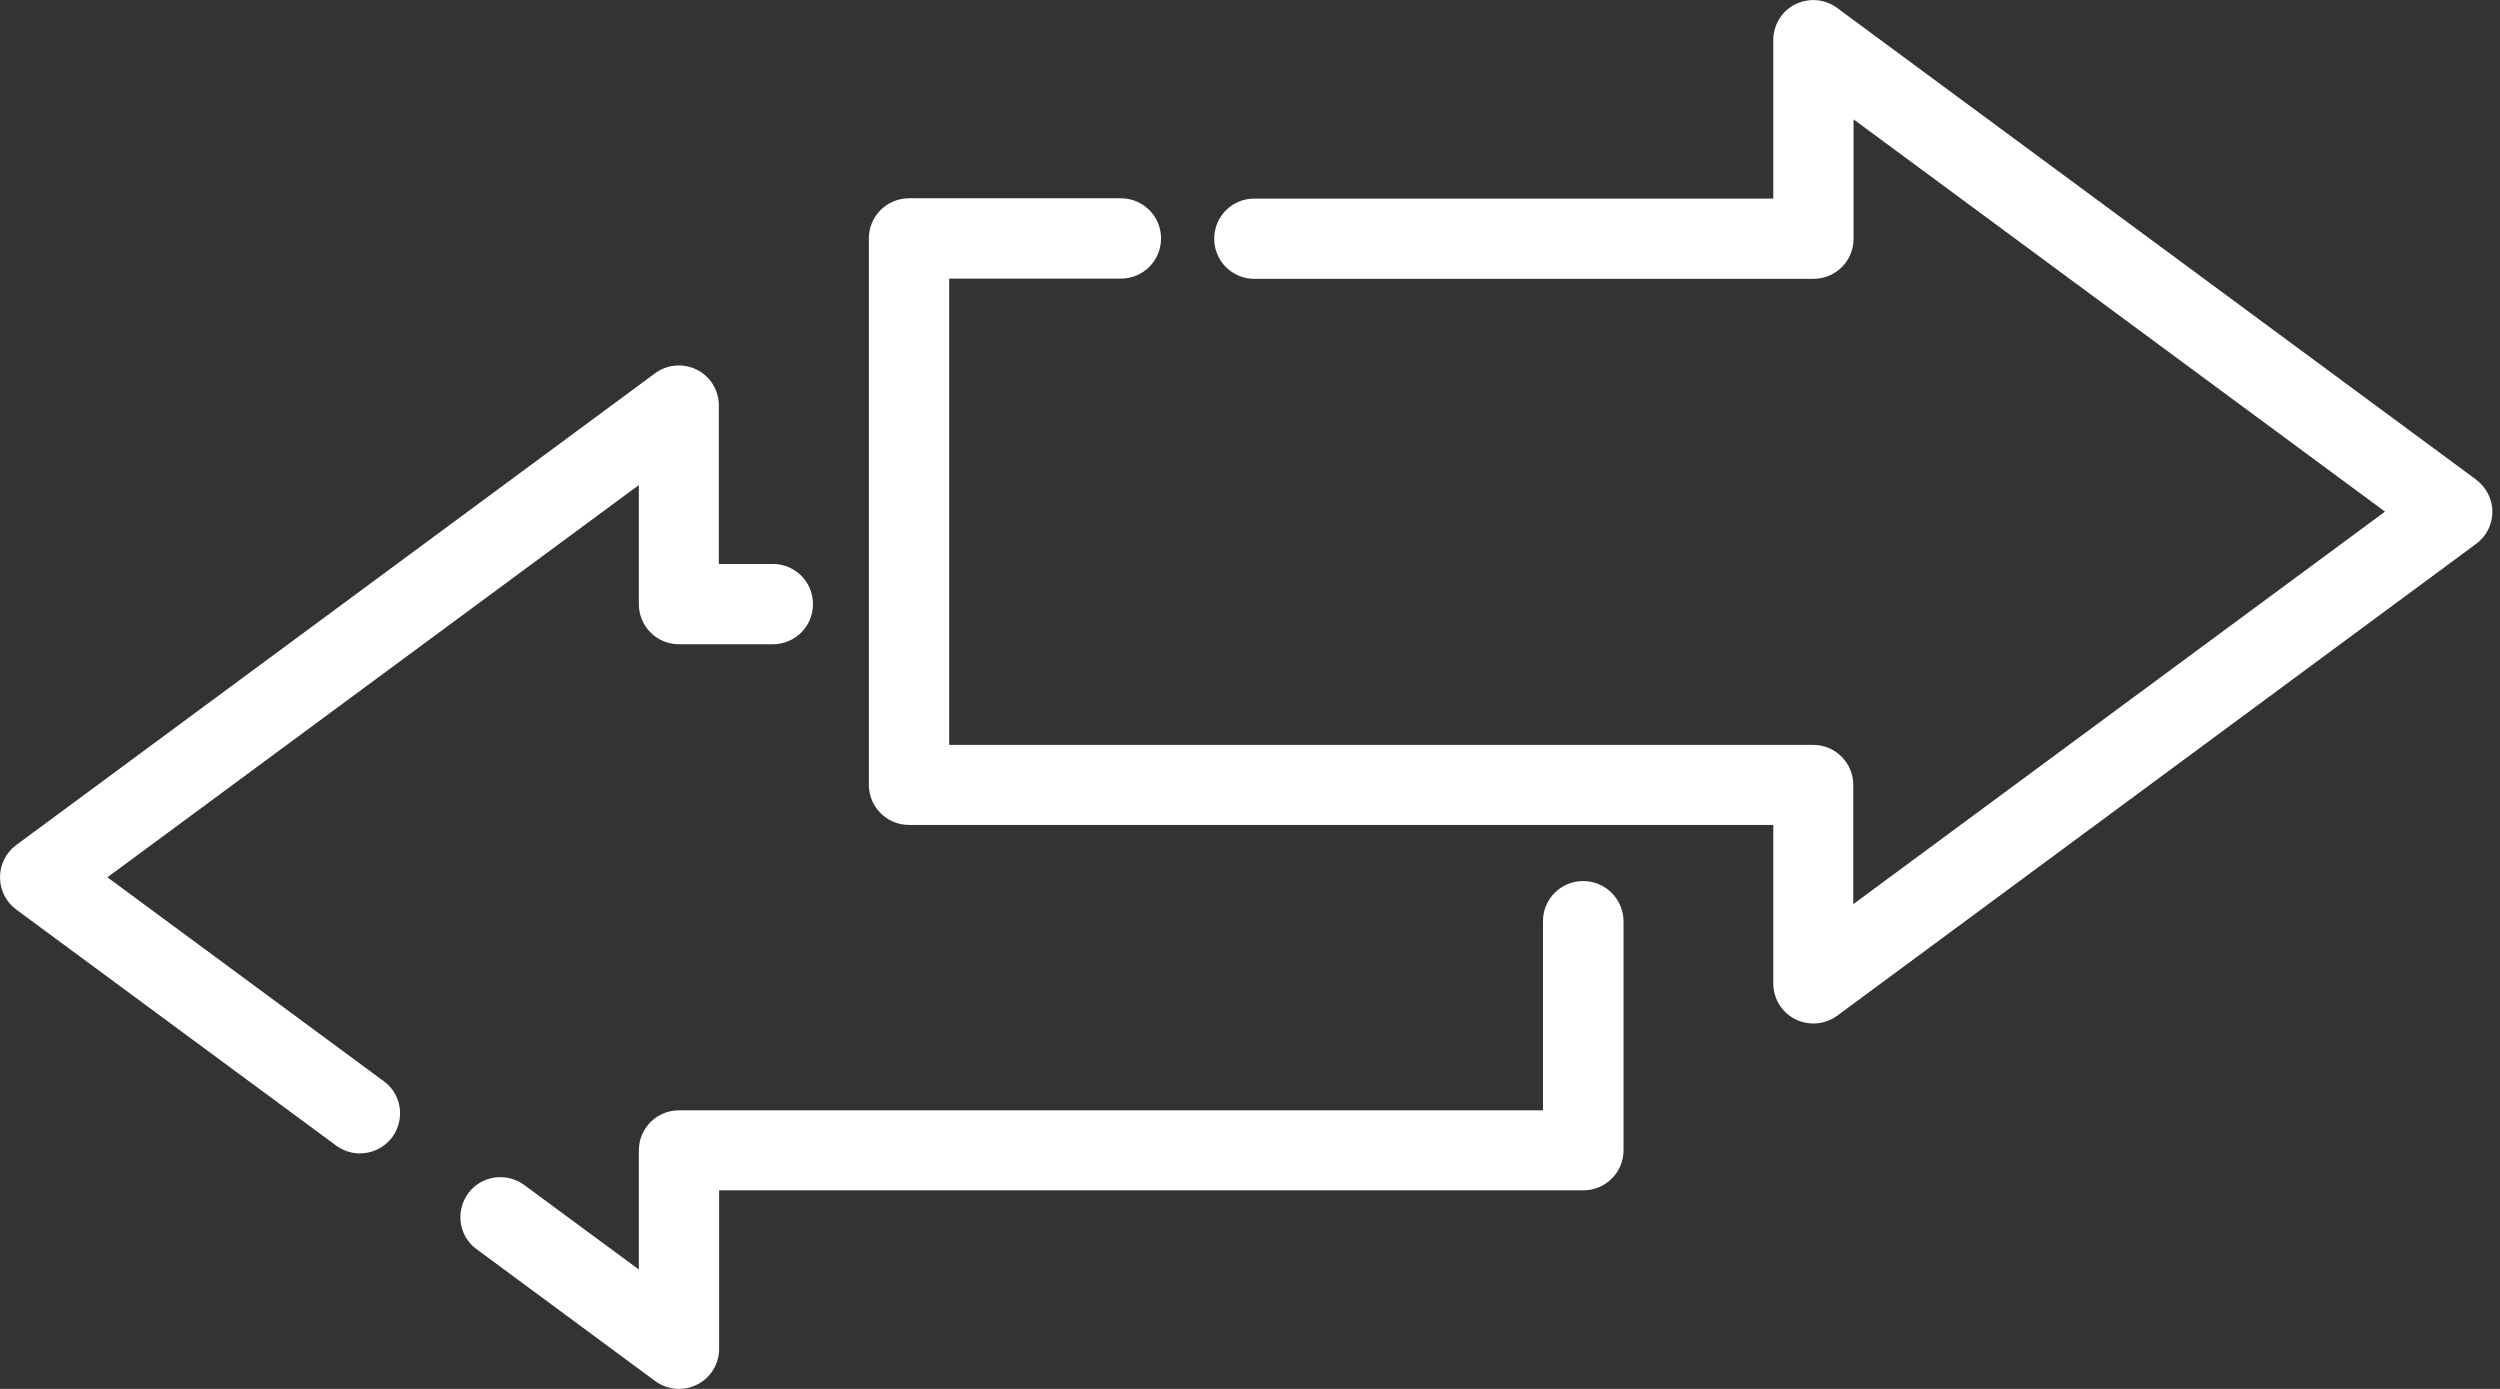 <svg width="63" height="35" viewBox="0 0 63 35" fill="none" xmlns="http://www.w3.org/2000/svg">
<rect x="0" y="0" width="63" height="35" fill="#333333" stroke="none"/>
<g clip-path="url(#clip0)">
<path d="M62.398 12.086L46.293 0.198C45.985 -0.027 45.582 -0.061 45.24 0.109C44.898 0.28 44.687 0.629 44.687 1.012V5.004H31.609C31.049 5.004 30.598 5.455 30.598 6.016C30.598 6.576 31.049 7.027 31.609 7.027H45.698C46.259 7.027 46.71 6.576 46.71 6.016V3.008L60.102 12.893L46.703 22.784V19.783C46.703 19.223 46.252 18.771 45.691 18.771H23.919V7.021H28.246C28.807 7.021 29.258 6.569 29.258 6.009C29.258 5.448 28.807 4.997 28.246 4.997H22.907C22.347 4.997 21.895 5.448 21.895 6.009V19.776C21.895 20.337 22.347 20.788 22.907 20.788H44.687V24.78C44.687 25.163 44.898 25.512 45.24 25.683C45.384 25.758 45.541 25.792 45.698 25.792C45.91 25.792 46.122 25.724 46.3 25.594L62.398 13.706C62.658 13.515 62.809 13.214 62.809 12.893C62.809 12.578 62.651 12.277 62.398 12.086Z" fill="white"/>
<path d="M19.476 14.212H18.115V10.22C18.115 9.837 17.903 9.488 17.561 9.317C17.22 9.147 16.816 9.181 16.509 9.406L0.41 21.294C0.15 21.485 0 21.786 0 22.108C0 22.429 0.15 22.73 0.41 22.921L8.47 28.868C8.647 28.998 8.859 29.066 9.071 29.066C9.379 29.066 9.687 28.923 9.885 28.656C10.213 28.205 10.124 27.576 9.673 27.248L2.707 22.108L16.099 12.223V15.224C16.099 15.784 16.55 16.235 17.11 16.235H19.476C20.036 16.235 20.487 15.784 20.487 15.224C20.487 14.663 20.036 14.212 19.476 14.212Z" fill="white"/>
<path d="M39.894 22.203C39.334 22.203 38.883 22.654 38.883 23.215V27.98H17.11C16.55 27.98 16.099 28.431 16.099 28.991V31.992L13.207 29.859C12.756 29.531 12.127 29.627 11.799 30.071C11.471 30.523 11.559 31.151 12.011 31.48L16.509 34.802C16.686 34.932 16.898 35 17.11 35C17.267 35 17.418 34.966 17.568 34.891C17.91 34.72 18.122 34.371 18.122 33.988V29.996H39.901C40.462 29.996 40.913 29.545 40.913 28.984V23.208C40.906 22.654 40.455 22.203 39.894 22.203Z" fill="white"/>
</g>
<defs>
<clipPath id="clip0">
<rect width="62.809" height="35" fill="white"/>
</clipPath>
</defs>
</svg>
